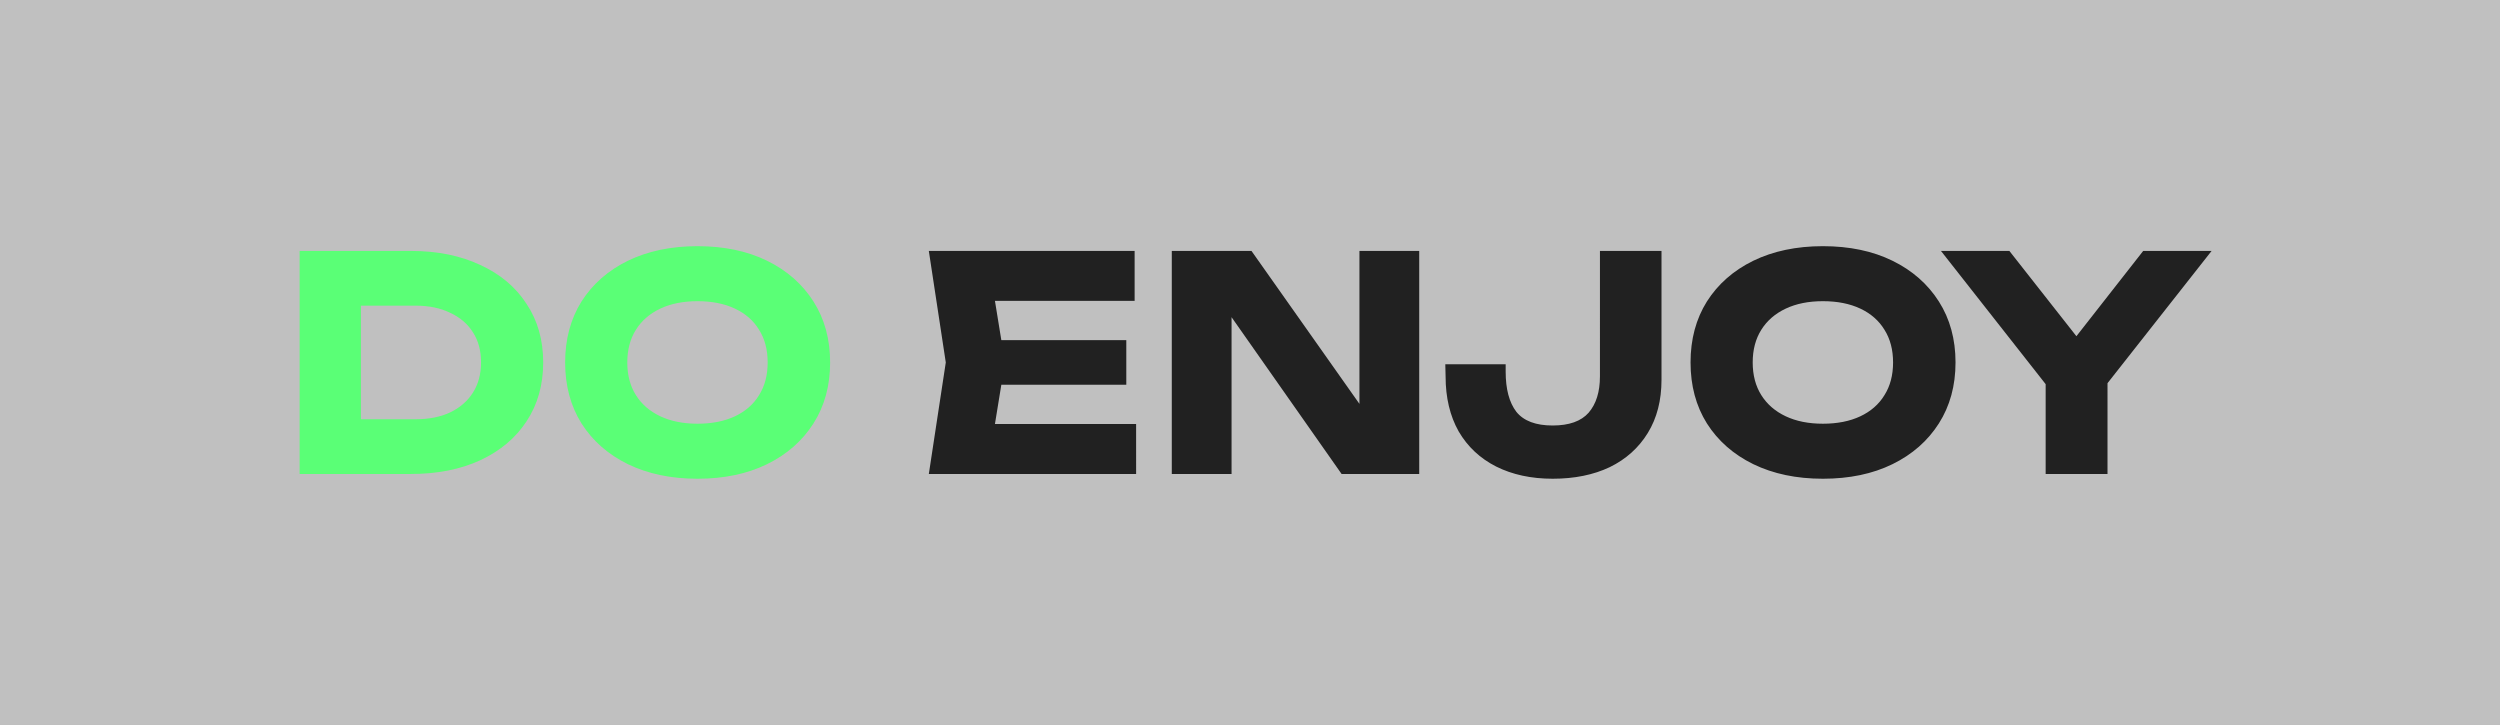 <svg width="269" height="78" viewBox="0 0 269 78" fill="none" xmlns="http://www.w3.org/2000/svg">
    <rect x="0" y="0" width="269" height="78" fill="#808080" stroke="none"/>
    <path fill="#fff" fill-opacity=".5" d="M0 0h269v78H0z"/>
    <path d="M44.208 27c2.837 0 5.323.501 7.456 1.504 2.155.981 3.819 2.379 4.992 4.192 1.195 1.792 1.792 3.893 1.792 6.304 0 2.41-.597 4.523-1.792 6.336-1.173 1.792-2.837 3.19-4.992 4.192-2.133.981-4.619 1.472-7.456 1.472H32.24V27h11.968zm-5.376 21.216-3.168-3.104h9.056c1.43 0 2.667-.245 3.712-.736 1.067-.512 1.888-1.227 2.464-2.144.576-.917.864-1.995.864-3.232 0-1.259-.288-2.336-.864-3.232-.576-.917-1.397-1.621-2.464-2.112-1.045-.512-2.283-.768-3.712-.768h-9.056l3.168-3.104v18.432zm36.217 3.296c-2.837 0-5.333-.523-7.488-1.568-2.133-1.045-3.797-2.507-4.992-4.384-1.173-1.877-1.76-4.064-1.76-6.56 0-2.496.587-4.683 1.76-6.56 1.195-1.877 2.859-3.339 4.992-4.384 2.155-1.045 4.65-1.568 7.488-1.568 2.859 0 5.355.523 7.488 1.568s3.797 2.507 4.992 4.384c1.195 1.877 1.792 4.064 1.792 6.56 0 2.496-.597 4.683-1.792 6.56-1.195 1.877-2.859 3.339-4.992 4.384-2.133 1.045-4.63 1.568-7.488 1.568zm0-5.92c1.557 0 2.901-.267 4.032-.8 1.13-.533 1.995-1.29 2.592-2.272.619-.981.928-2.155.928-3.52 0-1.365-.31-2.539-.928-3.52-.597-.981-1.461-1.739-2.592-2.272-1.13-.533-2.475-.8-4.032-.8-1.536 0-2.87.267-4 .8s-2.005 1.29-2.624 2.272c-.619.981-.928 2.155-.928 3.52 0 1.365.31 2.539.928 3.52.619.981 1.493 1.739 2.624 2.272 1.13.533 2.464.8 4 .8z" fill="#5AFF76"/>
    <path d="M121.19 36.6v4.8h-17.568v-4.8h17.568zM108.134 39l-1.568 9.632-2.688-3.008h18.368V51H99.942l1.824-12-1.825-12h22.145v5.376h-18.208l2.688-3.008L108.134 39zm40.19 7.36-2.048.416V27h6.432v24h-8.352L130.5 31.256l2.016-.416V51h-6.432V27h8.576l13.664 19.36zm7.19-7.168h6.496v.8c0 1.877.384 3.317 1.151 4.32.79.981 2.091 1.472 3.905 1.472 1.77 0 3.061-.459 3.872-1.376.81-.939 1.216-2.24 1.216-3.904V27h6.624v13.856c0 2.219-.491 4.128-1.472 5.728-.982 1.6-2.347 2.827-4.096 3.68-1.75.832-3.798 1.248-6.144 1.248-2.304 0-4.331-.437-6.08-1.312-1.728-.875-3.072-2.133-4.032-3.776-.939-1.664-1.408-3.637-1.408-5.92l-.032-1.312zm40.629 12.32c-2.838 0-5.334-.523-7.488-1.568-2.134-1.045-3.798-2.507-4.992-4.384-1.174-1.877-1.76-4.064-1.76-6.56 0-2.496.586-4.683 1.76-6.56 1.194-1.877 2.858-3.339 4.992-4.384 2.154-1.045 4.65-1.568 7.488-1.568 2.858 0 5.354.523 7.488 1.568 2.133 1.045 3.797 2.507 4.992 4.384 1.194 1.877 1.792 4.064 1.792 6.56 0 2.496-.598 4.683-1.792 6.56-1.195 1.877-2.859 3.339-4.992 4.384-2.134 1.045-4.63 1.568-7.488 1.568zm0-5.92c1.557 0 2.901-.267 4.032-.8 1.13-.533 1.994-1.29 2.592-2.272.618-.981.928-2.155.928-3.52 0-1.365-.31-2.539-.928-3.52-.598-.981-1.462-1.739-2.592-2.272-1.131-.533-2.475-.8-4.032-.8-1.536 0-2.87.267-4 .8-1.131.533-2.006 1.29-2.624 2.272-.619.981-.928 2.155-.928 3.52 0 1.365.309 2.539.928 3.52.618.981 1.493 1.739 2.624 2.272 1.13.533 2.464.8 4 .8zM220.112 51V39.32h6.656V51h-6.656zm-11.264-24h7.36l8.704 11.072h-2.976L230.608 27h7.36l-12.416 15.776-4.256.064L208.848 27z" fill="#212121"/>
</svg>
